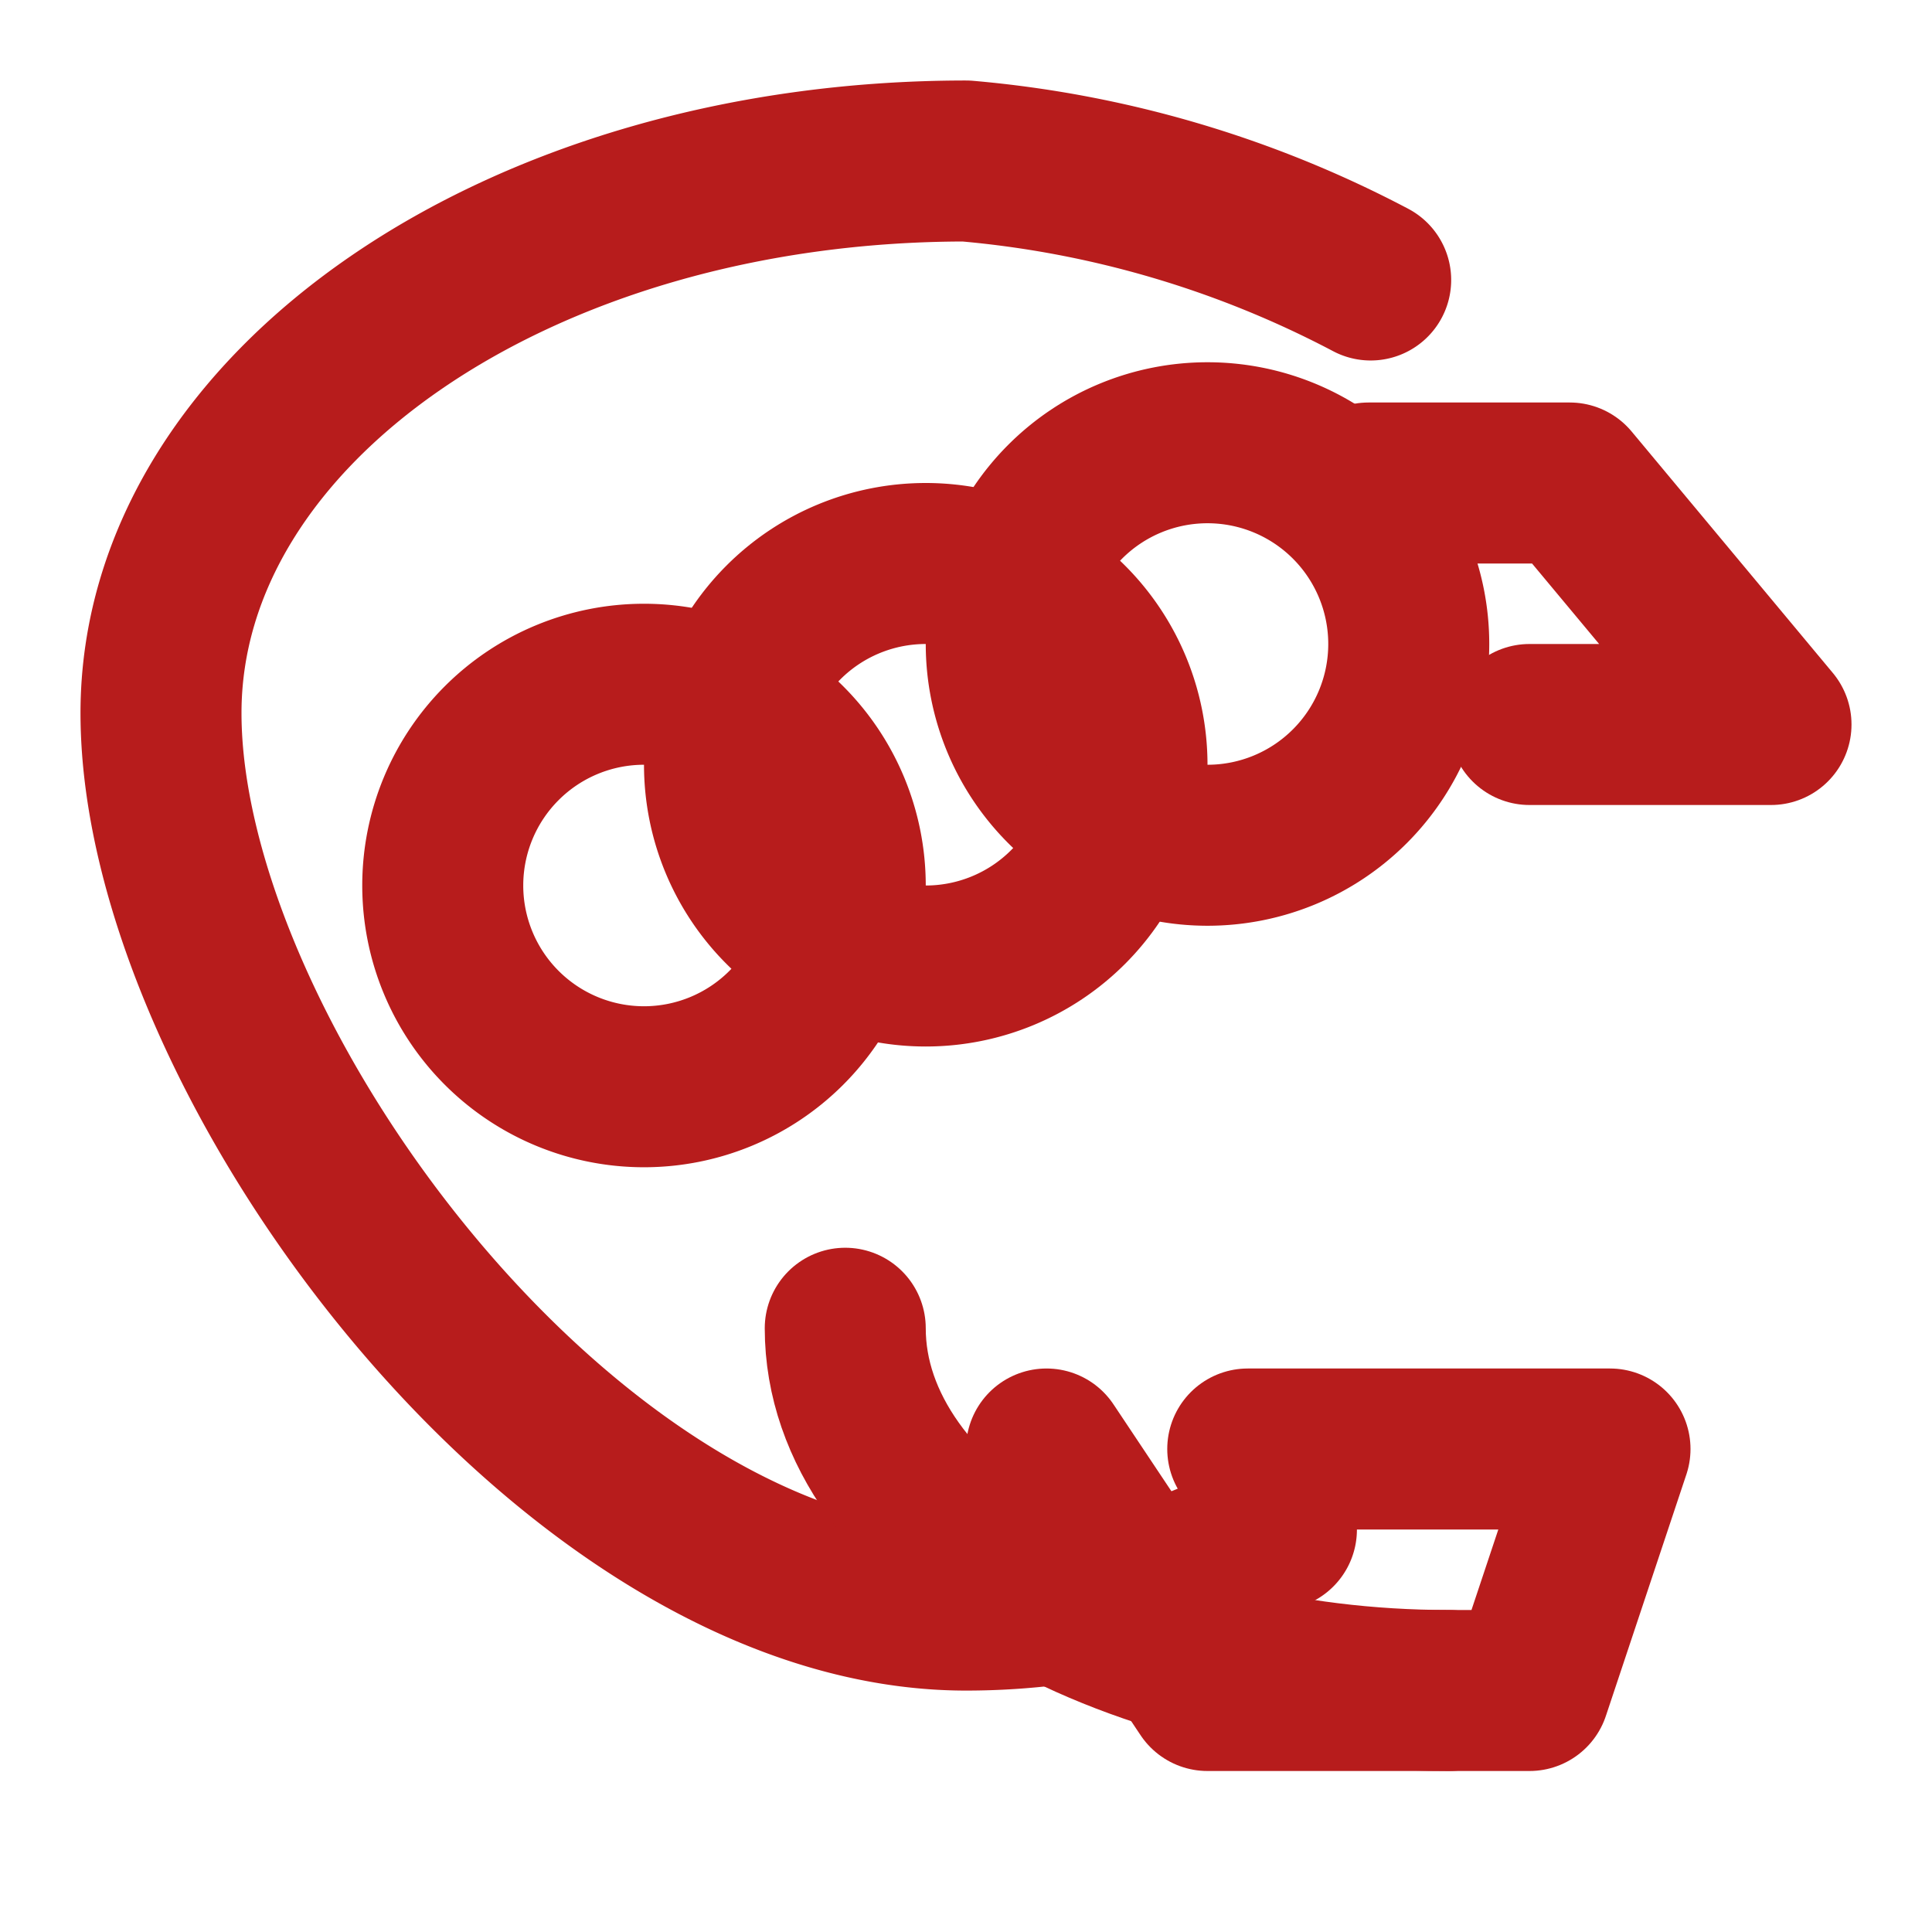 <svg xmlns="http://www.w3.org/2000/svg" viewBox="0 0 24 24" fill="none" stroke="#B71C1C" stroke-width="2" stroke-linecap="round" stroke-linejoin="round">
  <path d="M15 10.5a2.5 2.5 0 1 0 0-5 2.5 2.5 0 0 0 0 5Z"/>
  <path d="M11.5 12a2.5 2.5 0 1 0 0-5 2.5 2.5 0 0 0 0 5Z"/>
  <path d="M8 13.5a2.5 2.5 0 1 0 0-5 2.5 2.5 0 0 0 0 5Z"/>
  <path d="M17.027 3.478A13.21 13.21 0 0 0 12 2c-5.552 0-10 3.072-10 6.858 0 4.286 5.090 11.143 10 11.143 1.448 0 2.755-.365 3.856-1"/>
  <path d="M17 6h2.5L22 9h-3"/>
  <path d="m13 18 2 3h4l1-3h-4.5"/>
  <path d="M10.5 16.5c0 2.486 3.398 4.5 7.5 4.5"></path>
</svg>